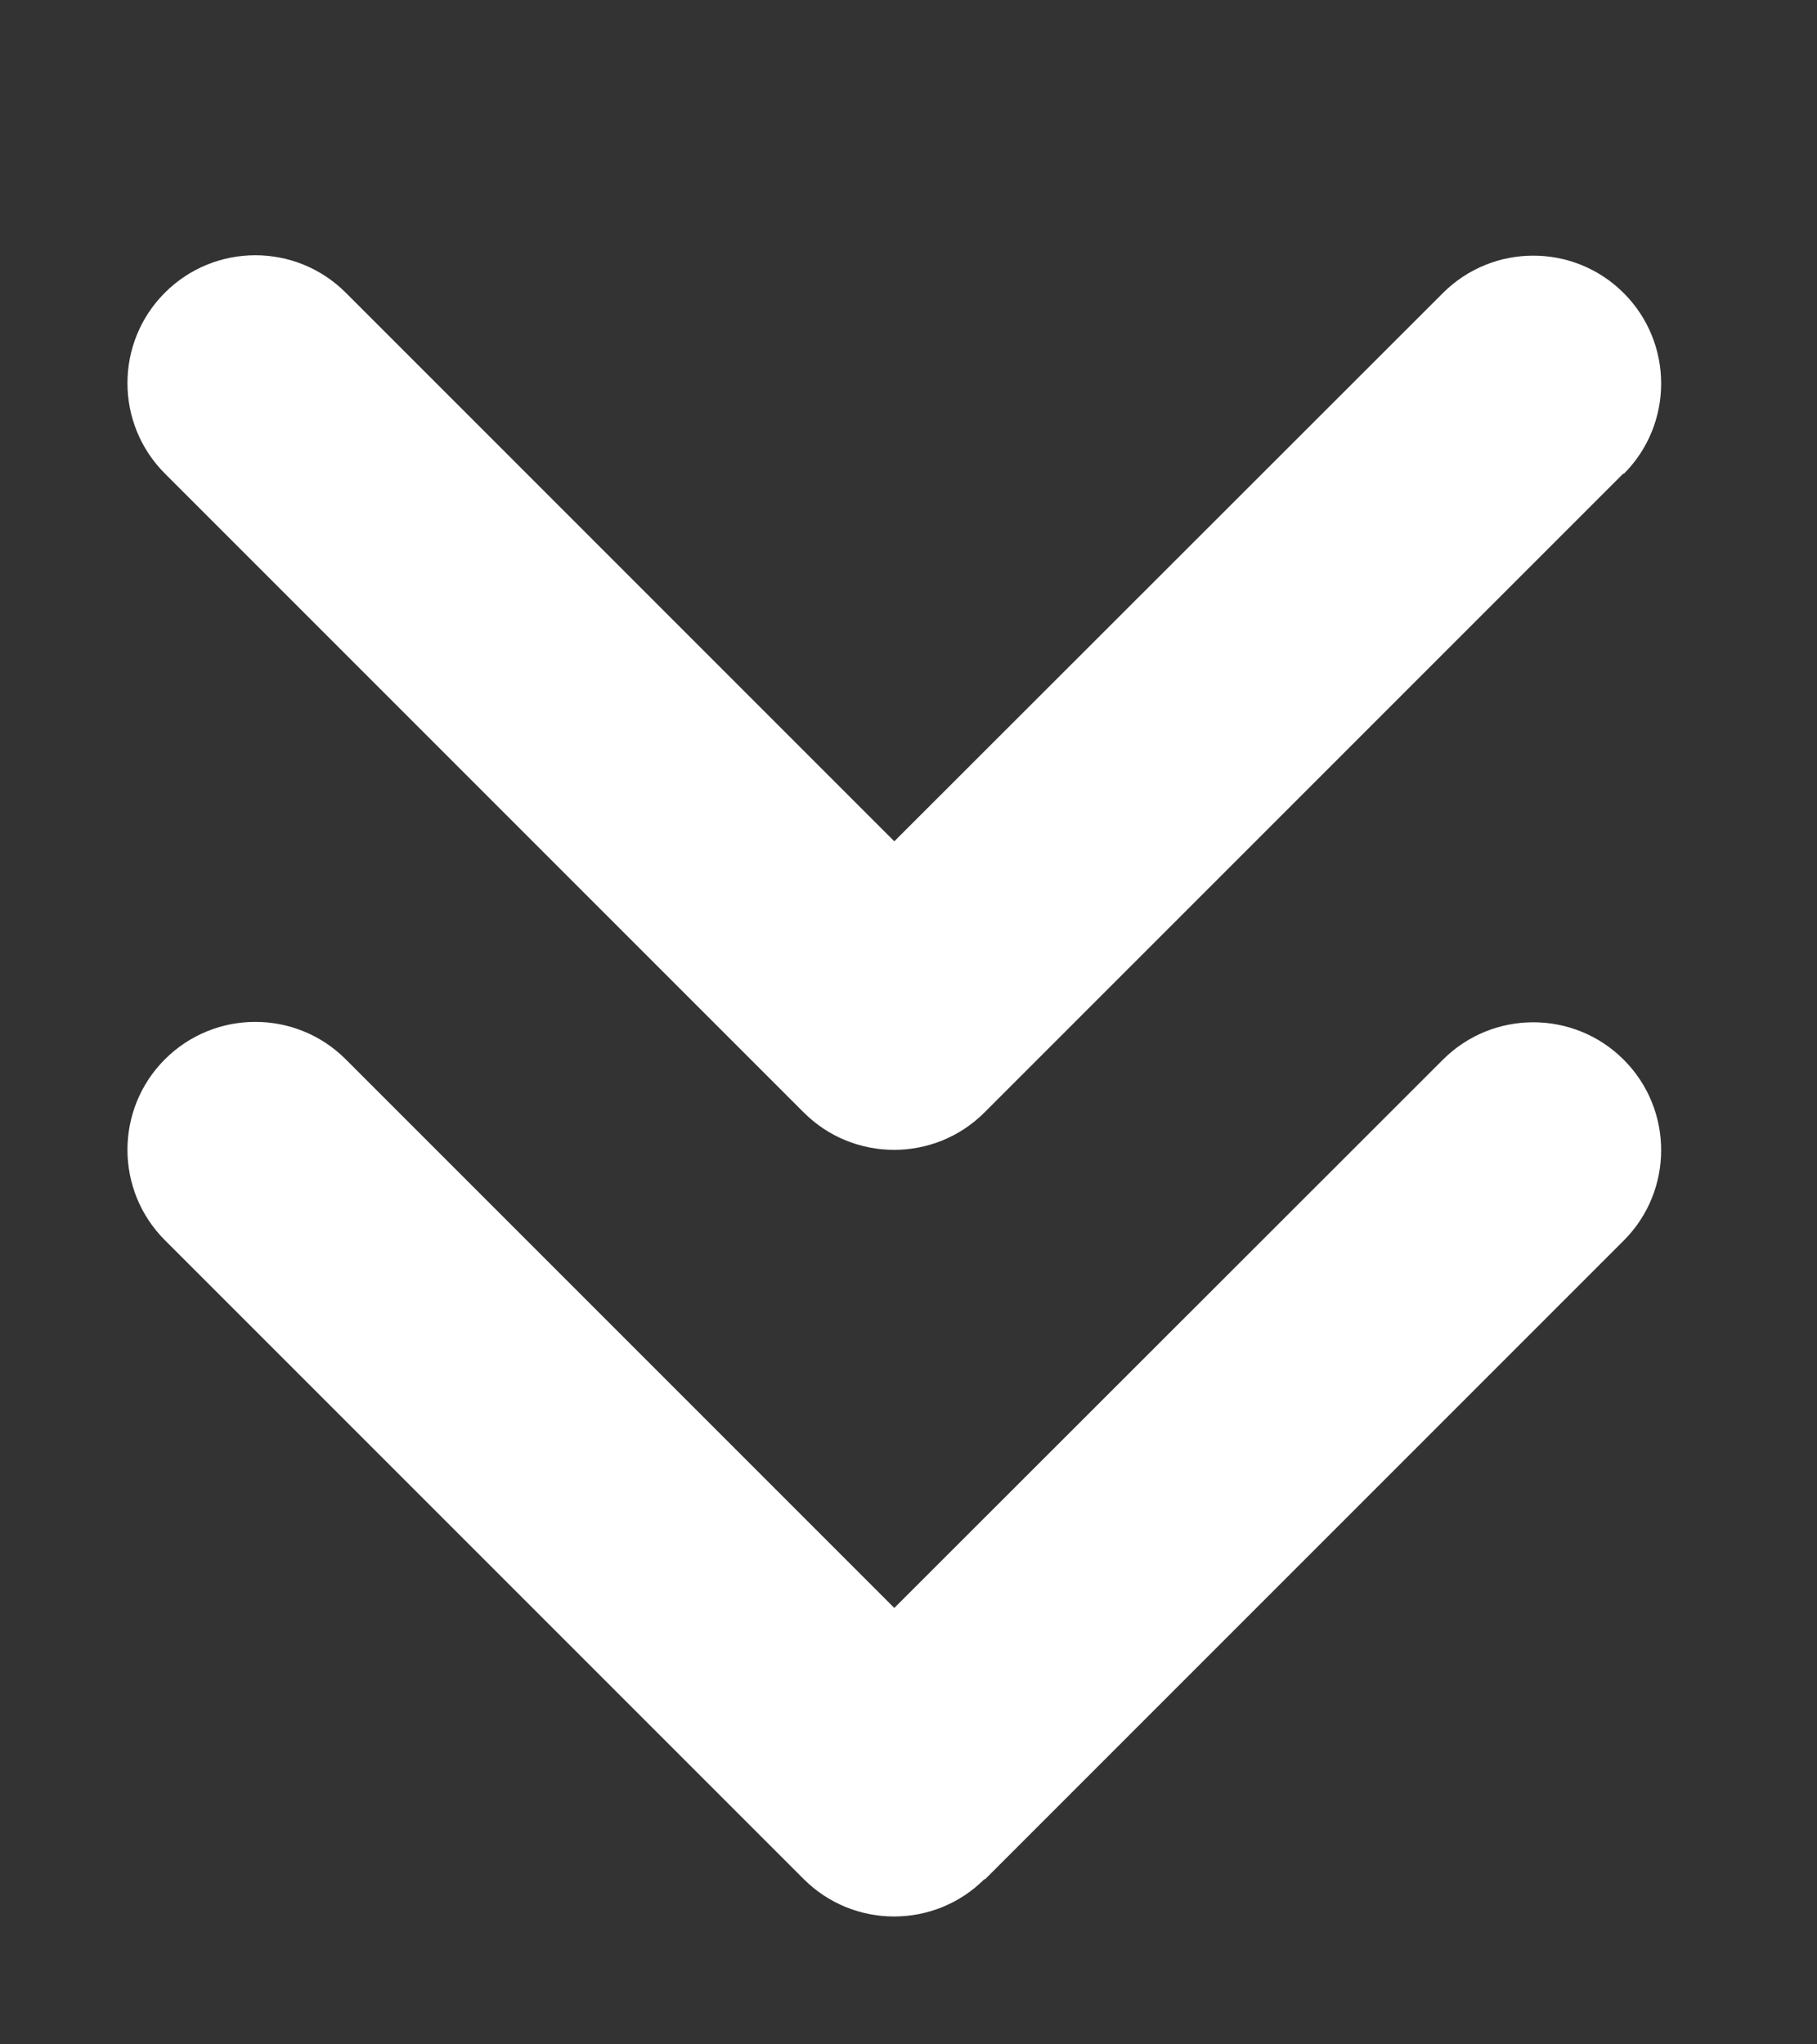 <svg width="32" height="36" viewBox="0 0 32 36" fill="none" xmlns="http://www.w3.org/2000/svg">
<rect x="0" y="0" width="32" height="36" fill="#333333" stroke="none"/>
<path d="M17.339 33.089C16.46 33.968 15.033 33.968 14.154 33.089L2.904 21.839C2.025 20.96 2.025 19.533 2.904 18.654C3.783 17.775 5.21 17.775 6.089 18.654L15.75 28.315L25.411 18.661C26.29 17.782 27.717 17.782 28.596 18.661C29.475 19.54 29.475 20.967 28.596 21.846L17.346 33.096L17.339 33.089ZM28.589 8.339L17.339 19.589C16.46 20.468 15.033 20.468 14.154 19.589L2.904 8.339C2.025 7.46 2.025 6.033 2.904 5.154C3.783 4.275 5.21 4.275 6.089 5.154L15.75 14.815L25.411 5.161C26.29 4.282 27.717 4.282 28.596 5.161C29.475 6.04 29.475 7.467 28.596 8.346L28.589 8.339Z" fill="white"/>
</svg>
